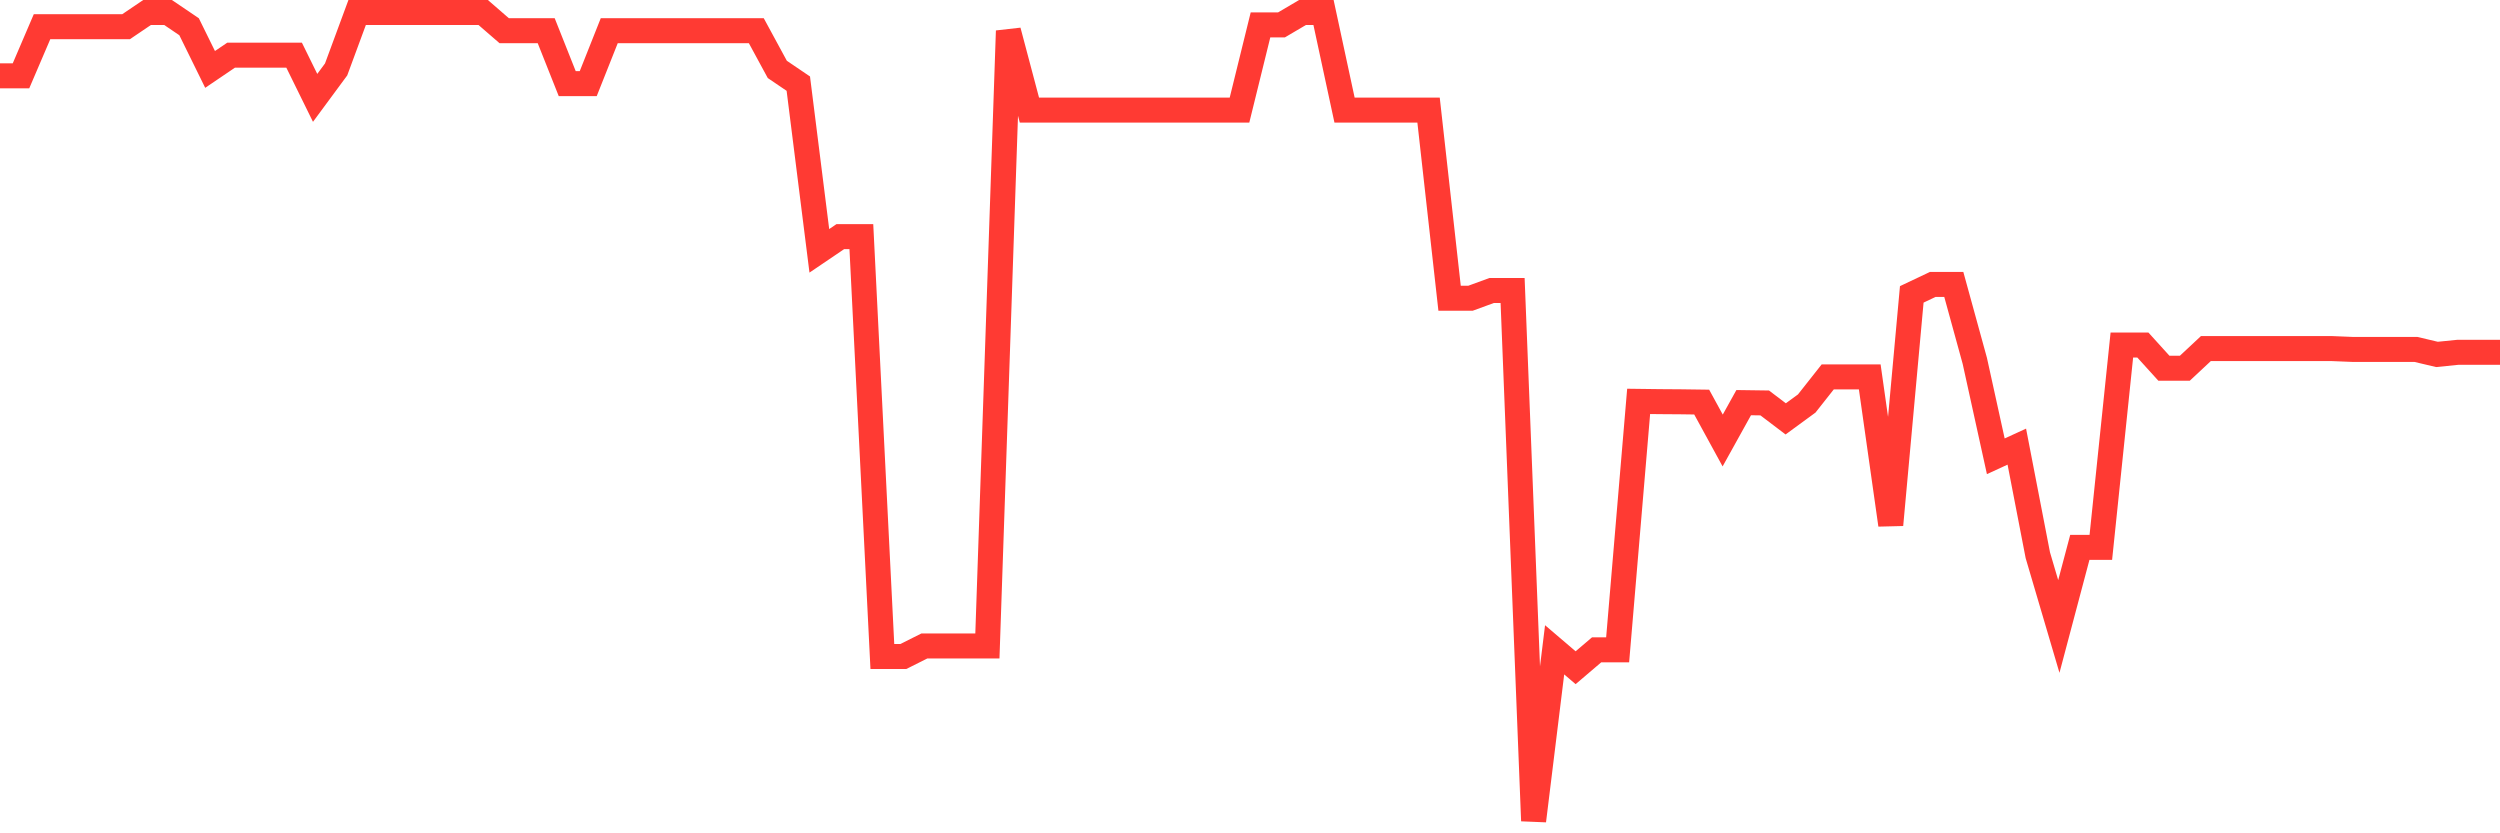 <svg
  xmlns="http://www.w3.org/2000/svg"
  xmlns:xlink="http://www.w3.org/1999/xlink"
  width="120"
  height="40"
  viewBox="0 0 120 40"
  preserveAspectRatio="none"
>
  <polyline
    points="0,3.639 1.008,3.639 2.017,1.283 3.025,1.283 4.034,1.283 5.042,1.283 6.05,1.283 7.059,0.6 8.067,0.6 9.076,1.283 10.084,3.332 11.092,2.649 12.101,2.649 13.109,2.649 14.118,2.649 15.126,4.698 16.134,3.332 17.143,0.6 18.151,0.6 19.16,0.6 20.168,0.6 21.176,0.6 22.185,0.6 23.193,0.6 24.202,1.474 25.21,1.474 26.218,1.474 27.227,4.015 28.235,4.015 29.244,1.474 30.252,1.474 31.261,1.474 32.269,1.474 33.277,1.474 34.286,1.474 35.294,1.474 36.303,1.474 37.311,3.332 38.319,4.015 39.328,12.04 40.336,11.357 41.345,11.357 42.353,31.512 43.361,31.512 44.37,31.006 45.378,31.006 46.387,31.006 47.395,31.006 48.403,1.481 49.412,5.285 50.42,5.285 51.429,5.285 52.437,5.285 53.445,5.285 54.454,5.285 55.462,5.285 56.471,5.285 57.479,5.285 58.487,5.285 59.496,5.285 60.504,1.194 61.513,1.194 62.521,0.6 63.529,0.6 64.538,5.285 65.546,5.285 66.555,5.285 67.563,5.285 68.571,5.285 69.58,14.314 70.588,14.314 71.597,13.945 72.605,13.945 73.613,39.4 74.622,31.191 75.63,32.051 76.639,31.191 77.647,31.191 78.655,19.266 79.664,19.279 80.672,19.286 81.681,19.3 82.689,21.144 83.697,19.327 84.706,19.341 85.714,20.106 86.723,19.368 87.731,18.091 88.739,18.091 89.748,18.091 90.756,25.194 91.765,14.13 92.773,13.652 93.782,13.652 94.79,17.319 95.798,21.902 96.807,21.438 97.815,26.649 98.824,30.071 99.832,26.273 100.84,26.273 101.849,16.561 102.857,16.561 103.866,17.674 104.874,17.674 105.882,16.732 106.891,16.732 107.899,16.732 108.908,16.732 109.916,16.732 110.924,16.732 111.933,16.732 112.941,16.773 113.95,16.773 114.958,16.773 115.966,16.773 116.975,17.012 117.983,16.91 118.992,16.91 120,16.91"
    fill="none"
    stroke="#ff3a33"
    stroke-width="1.2"
  >
  </polyline>
</svg>